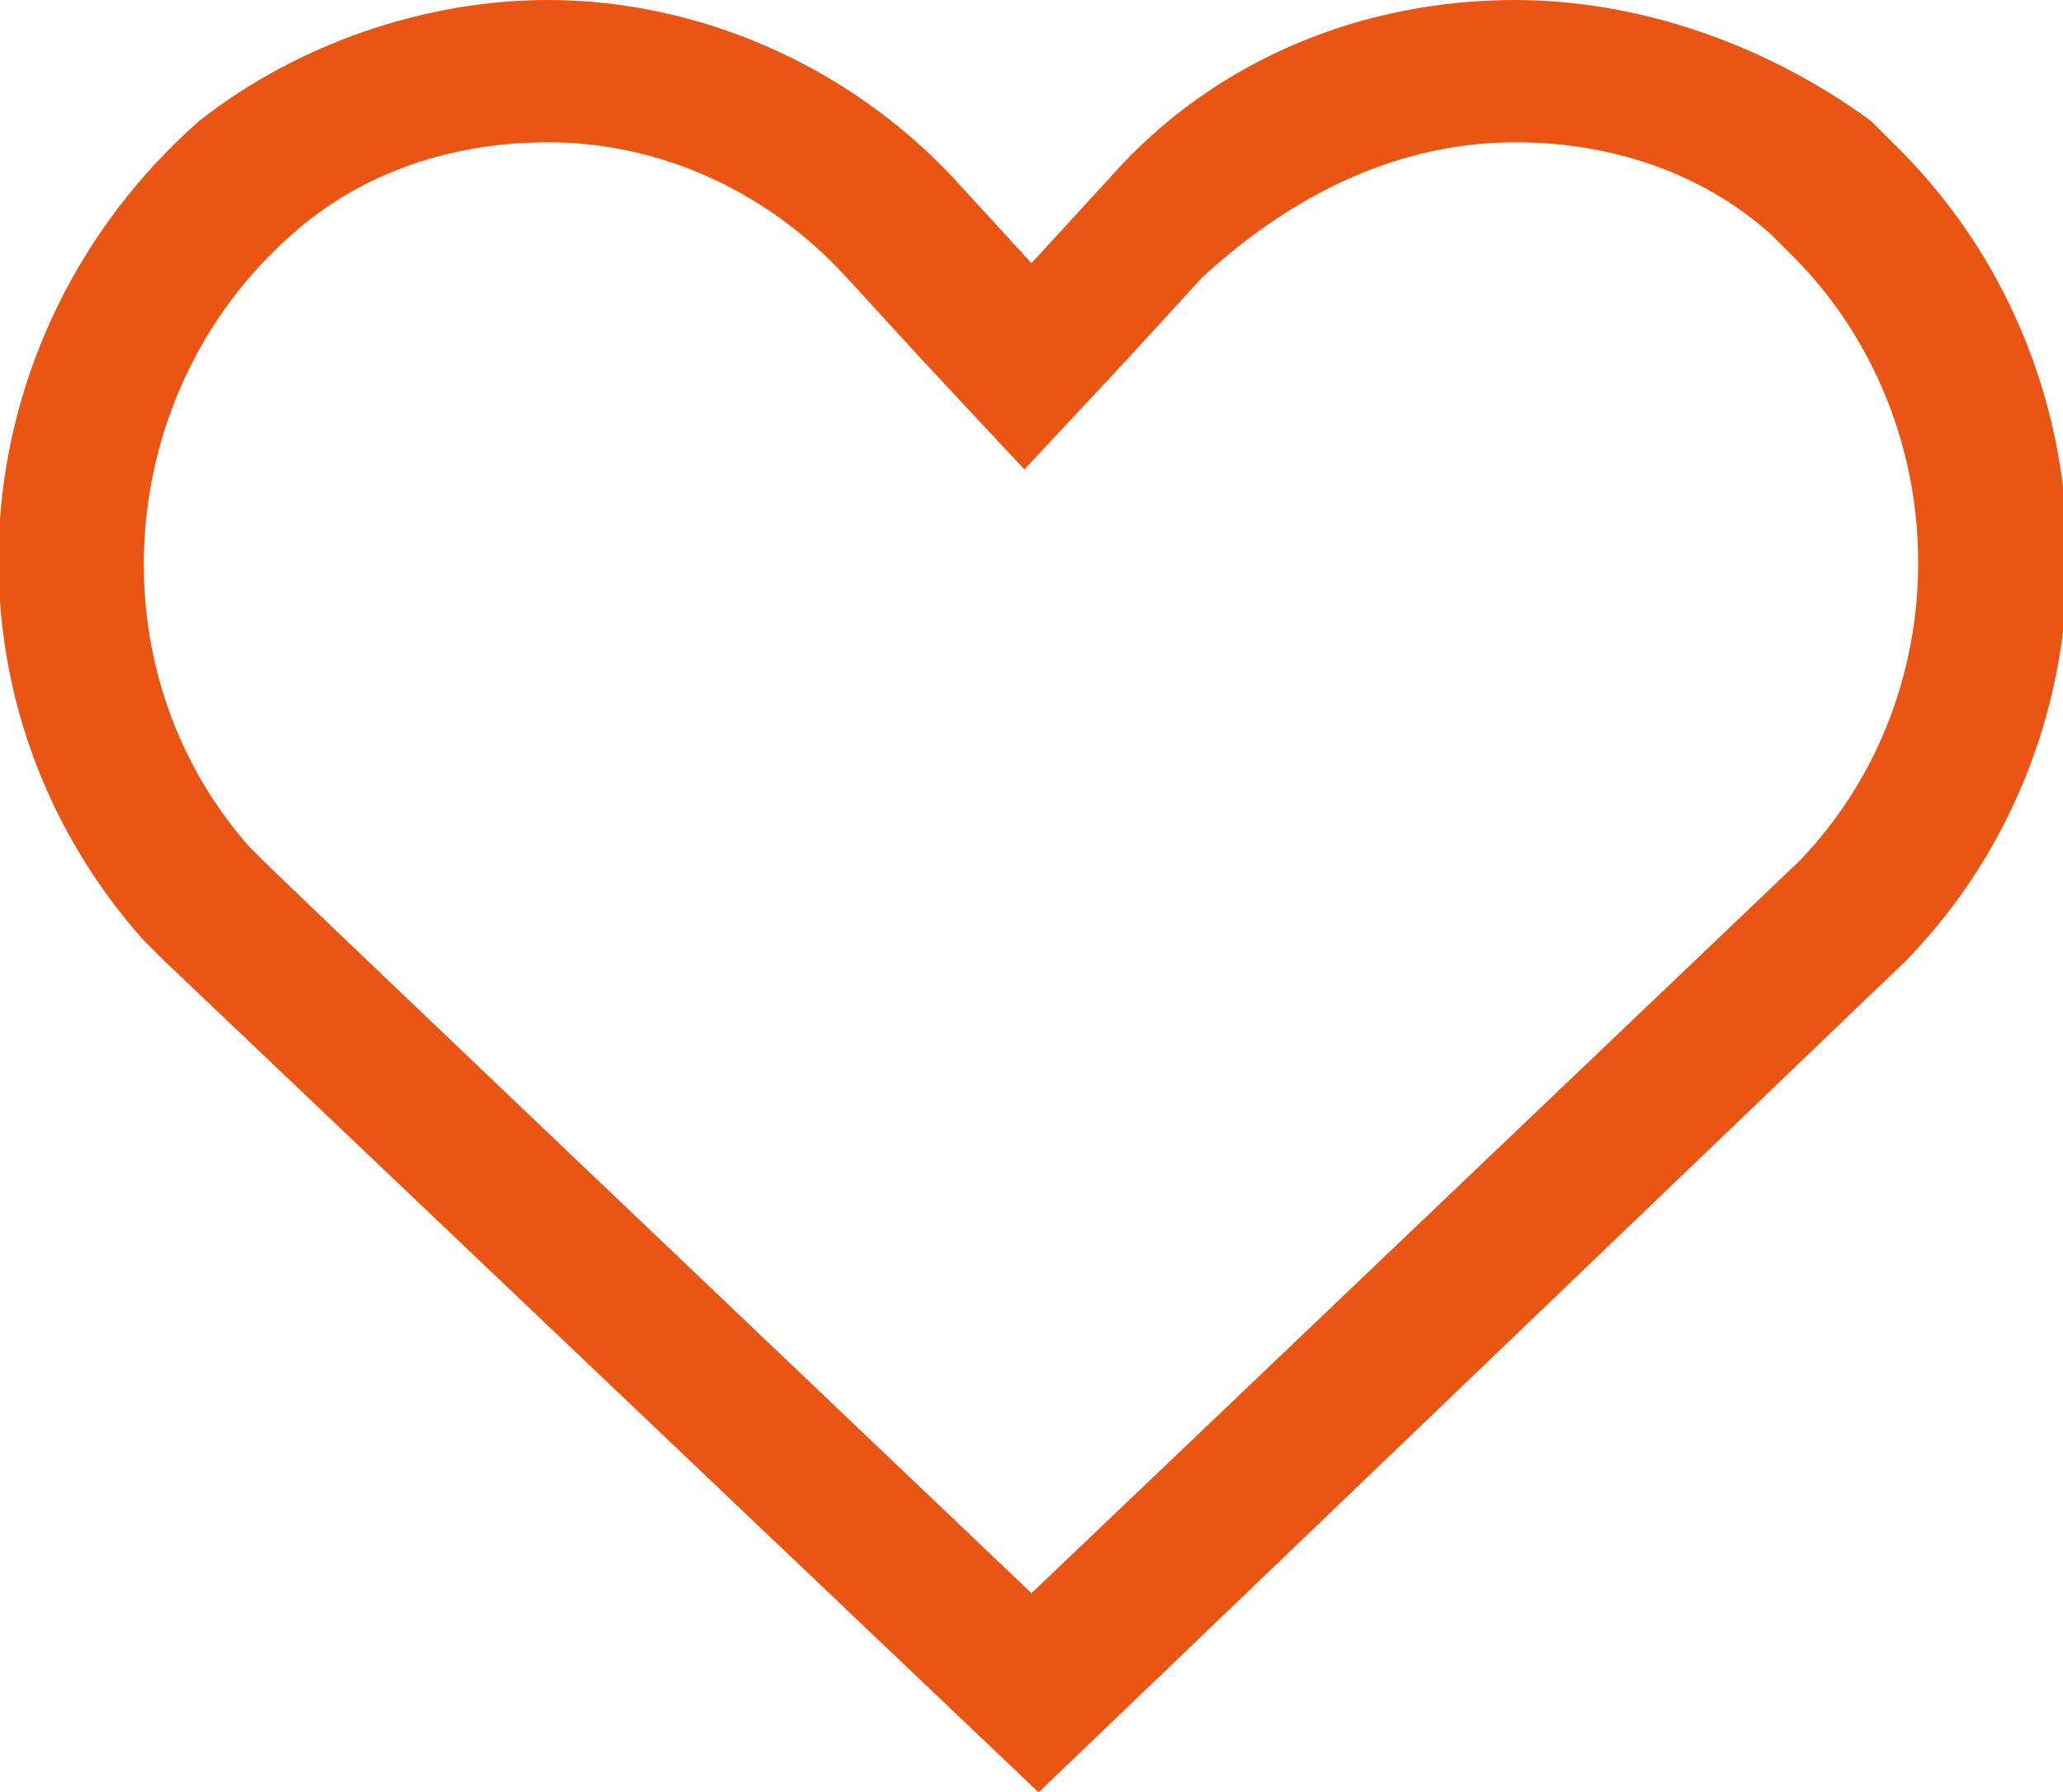 <?xml version="1.0" encoding="utf-8"?>
<!-- Generator: Adobe Illustrator 27.4.0, SVG Export Plug-In . SVG Version: 6.00 Build 0)  -->
<svg version="1.1" id="レイヤー_1" xmlns="http://www.w3.org/2000/svg" xmlns:xlink="http://www.w3.org/1999/xlink" x="0px"
	 y="0px" viewBox="0 0 29 25.2" style="enable-background:new 0 0 29 25.2;" xml:space="preserve">
<style type="text/css">
	.st0{fill:#EA5514;}
</style>
<g id="Icon_awesome-heart">
	<path class="st0" d="M7.7,2c1.6,0,3.1,0.7,4.2,1.9l0,0l0,0l1.1,1.2l1.4,1.5l1.4-1.5l1.1-1.2l0,0l0,0C18.2,2.7,19.7,2,21.3,2
		c1.3,0,2.6,0.4,3.6,1.3c0.1,0.1,0.1,0.1,0.2,0.2c2.4,2.3,2.5,6.2,0.2,8.6L14.5,22.4c-4.2-4-10.4-9.9-10.8-10.3
		C3.6,12,3.6,12,3.5,11.9C1.3,9.4,1.6,5.5,4.1,3.3C5.1,2.4,6.4,2,7.7,2 M7.7,0C6,0,4.2,0.6,2.8,1.7C-0.6,4.7-1,9.8,2,13.2
		c0.1,0.1,0.2,0.2,0.3,0.3c0,0,12.3,11.7,12.3,11.7l12.2-11.7c3.1-3.2,3-8.4-0.2-11.5c-0.1-0.1-0.2-0.2-0.3-0.3
		C24.8,0.6,23,0,21.3,0c-2.1,0-4.2,0.8-5.7,2.5l-1.1,1.2l-1.1-1.2C11.9,0.9,9.8,0,7.7,0L7.7,0z"/>
</g>
</svg>
